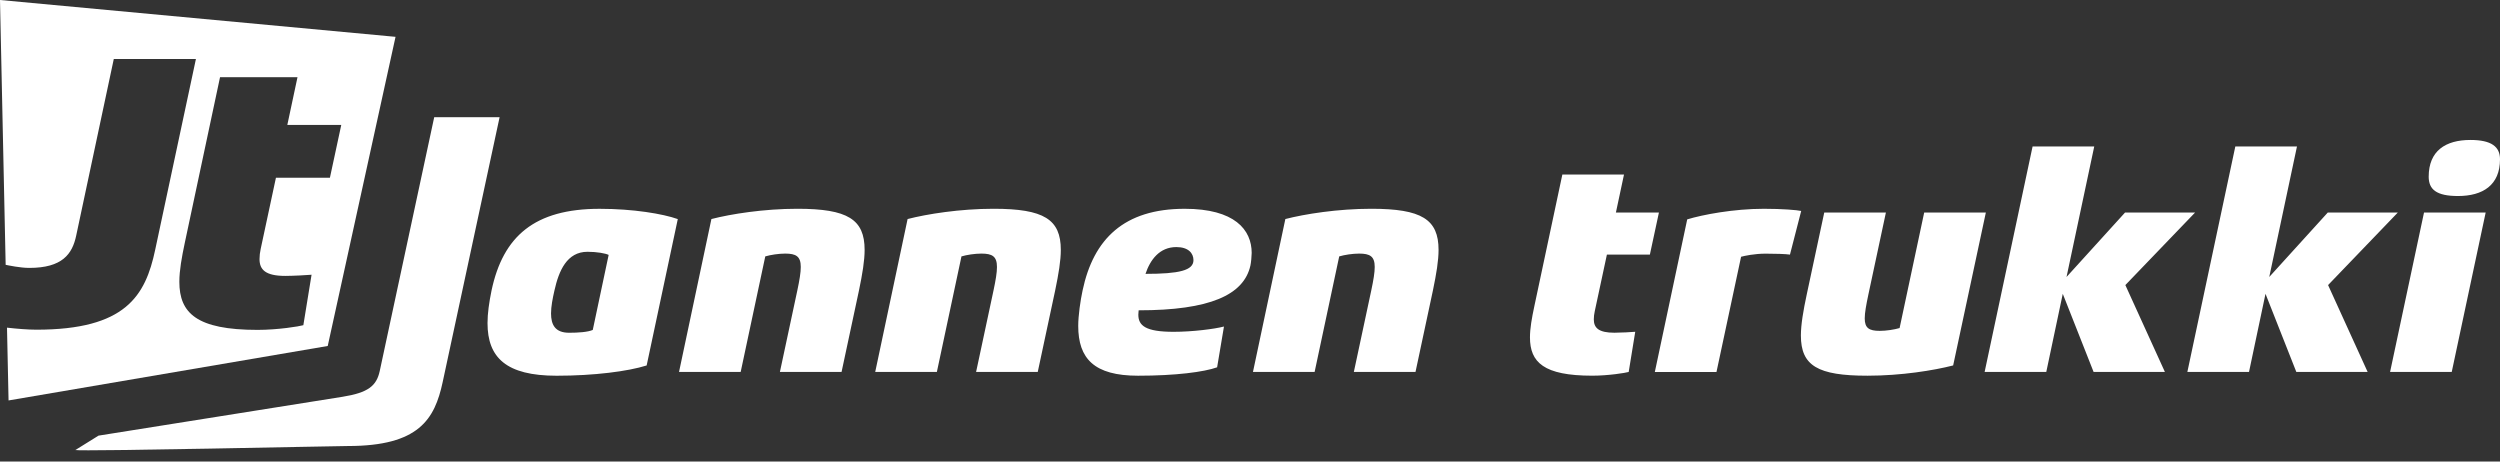 <?xml version="1.0" encoding="UTF-8" standalone="no"?>
<svg xmlns="http://www.w3.org/2000/svg" width="130mm" height="24mm" viewBox="0 0 130 24" version="1.1">
<rect x="0" y="0" width="130" height="24" fill="#333333" stroke="none"/>
<defs><style type="text/css">path{fill:#ffffffff;}</style></defs>
<path d="M 22.579,6.095 19.747,19.29 c -0.167,0.776 -0.6,1.13 -1.943,1.344 L 5.123,22.653 3.918,23.402 C 4.242,23.483 17.512,23.193 18.095,23.193 c 3.692,0 4.509,-1.395 4.923,-3.32 L 25.979,6.095 Z m 12.666,5.297 c -0.777,-0.275 -2.316,-0.534 -4.065,-0.534 -3.384,0 -5.02,1.425 -5.619,4.243 -0.129,0.631 -0.21,1.198 -0.21,1.7 0,1.797 0.972,2.737 3.595,2.737 1.943,0 3.708,-0.227 4.68,-0.534 z m -4.421,5.765 c -0.259,0.113 -0.761,0.146 -1.231,0.146 -0.729,0 -0.939,-0.421 -0.939,-1.004 0,-0.356 0.081,-0.777 0.178,-1.198 0.227,-1.02 0.648,-2.008 1.717,-2.008 0.486,0 0.939,0.081 1.101,0.162 z M 44.96,12.994 c 0,-1.587 -0.875,-2.138 -3.498,-2.138 -1.749,0 -3.465,0.275 -4.469,0.534 l -1.684,7.951 h 3.206 l 1.279,-6.008 c 0.275,-0.081 0.696,-0.146 1.036,-0.146 0.567,0 0.81,0.146 0.81,0.696 0,0.291 -0.065,0.68 -0.178,1.214 l -0.907,4.243 h 3.206 l 0.907,-4.243 c 0.178,-0.858 0.292,-1.538 0.292,-2.105 z m 10.202,0 c 0,-1.587 -0.874,-2.138 -3.498,-2.138 -1.749,0 -3.465,0.275 -4.469,0.534 l -1.684,7.951 h 3.206 l 1.279,-6.008 c 0.275,-0.081 0.696,-0.146 1.036,-0.146 0.567,0 0.81,0.146 0.81,0.696 0,0.291 -0.065,0.68 -0.178,1.214 l -0.907,4.243 h 3.206 l 0.907,-4.243 c 0.178,-0.858 0.292,-1.538 0.292,-2.105 z m 9.926,0.162 c 0,-1.214 -0.891,-2.299 -3.482,-2.299 -3.158,0 -4.745,1.571 -5.311,4.243 -0.113,0.518 -0.227,1.312 -0.227,1.846 0,1.7 0.826,2.591 3.109,2.591 1.959,0 3.433,-0.194 4.113,-0.437 l 0.356,-2.121 c -0.486,0.129 -1.636,0.275 -2.623,0.275 -1.457,0 -1.83,-0.324 -1.83,-0.891 0,-0.049 0.016,-0.178 0.016,-0.227 3.692,0 5.473,-0.793 5.813,-2.332 0.032,-0.146 0.065,-0.486 0.065,-0.648 z m -3.028,0.373 c 0,0.534 -0.745,0.712 -2.494,0.712 0.243,-0.729 0.729,-1.393 1.603,-1.393 0.632,0 0.891,0.324 0.891,0.68 z M 74.805,12.994 c 0,-1.587 -0.875,-2.138 -3.498,-2.138 -1.749,0 -3.465,0.275 -4.469,0.534 l -1.684,7.951 h 3.206 l 1.279,-6.008 c 0.275,-0.081 0.696,-0.146 1.036,-0.146 0.567,0 0.81,0.146 0.81,0.696 0,0.291 -0.065,0.68 -0.178,1.214 l -0.907,4.243 h 3.206 l 0.907,-4.243 c 0.178,-0.858 0.292,-1.538 0.292,-2.105 z m 9.222,-1.943 0.421,-1.976 h -3.206 l -1.457,6.85 c -0.131,0.614 -0.227,1.15 -0.227,1.619 0,1.295 0.712,1.992 3.239,1.992 0.842,0 1.733,-0.146 1.895,-0.194 l 0.34,-2.089 c -0.146,0.016 -0.793,0.049 -1.085,0.049 -0.826,0 -1.069,-0.259 -1.069,-0.696 0,-0.129 0.017,-0.275 0.049,-0.421 l 0.632,-2.947 h 2.235 l 0.47,-2.186 z m 9.635,-0.081 c -0.227,-0.049 -0.972,-0.113 -1.943,-0.113 -1.571,0 -3.19,0.308 -3.984,0.551 l -1.684,7.935 h 3.206 l 1.279,-5.991 c 0.178,-0.049 0.696,-0.162 1.279,-0.162 0.486,0 1.036,0.016 1.263,0.049 z m 6.396,0.081 -1.279,6.008 c -0.275,0.081 -0.696,0.146 -1.036,0.146 -0.55,0 -0.777,-0.146 -0.777,-0.648 0,-0.292 0.074,-0.698 0.194,-1.263 l 0.907,-4.243 h -3.206 l -0.907,4.243 c -0.187,0.875 -0.308,1.587 -0.308,2.154 0,1.571 0.874,2.089 3.465,2.089 1.749,0 3.449,-0.275 4.453,-0.534 l 1.7,-7.951 z m 10.445,0 -3.044,3.352 1.441,-6.785 h -3.206 l -2.494,11.724 h 3.206 l 0.858,-4.064 1.603,4.064 h 3.708 l -2.057,-4.518 3.627,-3.773 z m 10.542,0 -3.044,3.352 1.441,-6.785 h -3.206 l -2.494,11.724 h 3.206 l 0.858,-4.064 1.603,4.064 h 3.708 l -2.057,-4.518 3.627,-3.773 z M 130,8.282 c 0,-0.648 -0.437,-1.004 -1.538,-1.004 -1.296,0 -2.17,0.567 -2.17,1.911 0,0.664 0.405,1.004 1.522,1.004 1.296,0 2.186,-0.567 2.186,-1.911 z m -3.951,2.769 -1.765,8.291 h 3.206 l 1.765,-8.291 z" />
<path d="M 7.8215e-7,-1.366225e-6 20.568,1.915 17.042,17.991 0.445,20.823 0.364,17.038 c 0.508,0.059 1.104,0.106 1.525,0.106 4.638,0 5.675,-1.749 6.184,-4.17 l 2.115,-9.906 H 5.917 L 3.964,12.243 c -0.203,0.977 -0.732,1.688 -2.441,1.688 -0.472,0 -1.096,-0.133 -1.229,-0.16 z M 14.941,6.495 15.47,4.013 h -4.028 L 9.611,12.618 c -0.163,0.773 -0.285,1.444 -0.285,2.034 0,1.627 0.895,2.502 4.068,2.502 1.058,0 2.177,-0.183 2.38,-0.244 l 0.427,-2.624 c -0.183,0.02 -0.997,0.061 -1.363,0.061 -1.037,0 -1.343,-0.325 -1.343,-0.875 0,-0.163 0.02,-0.346 0.061,-0.529 l 0.793,-3.702 h 2.807 l 0.59,-2.746 z" />
</svg>
